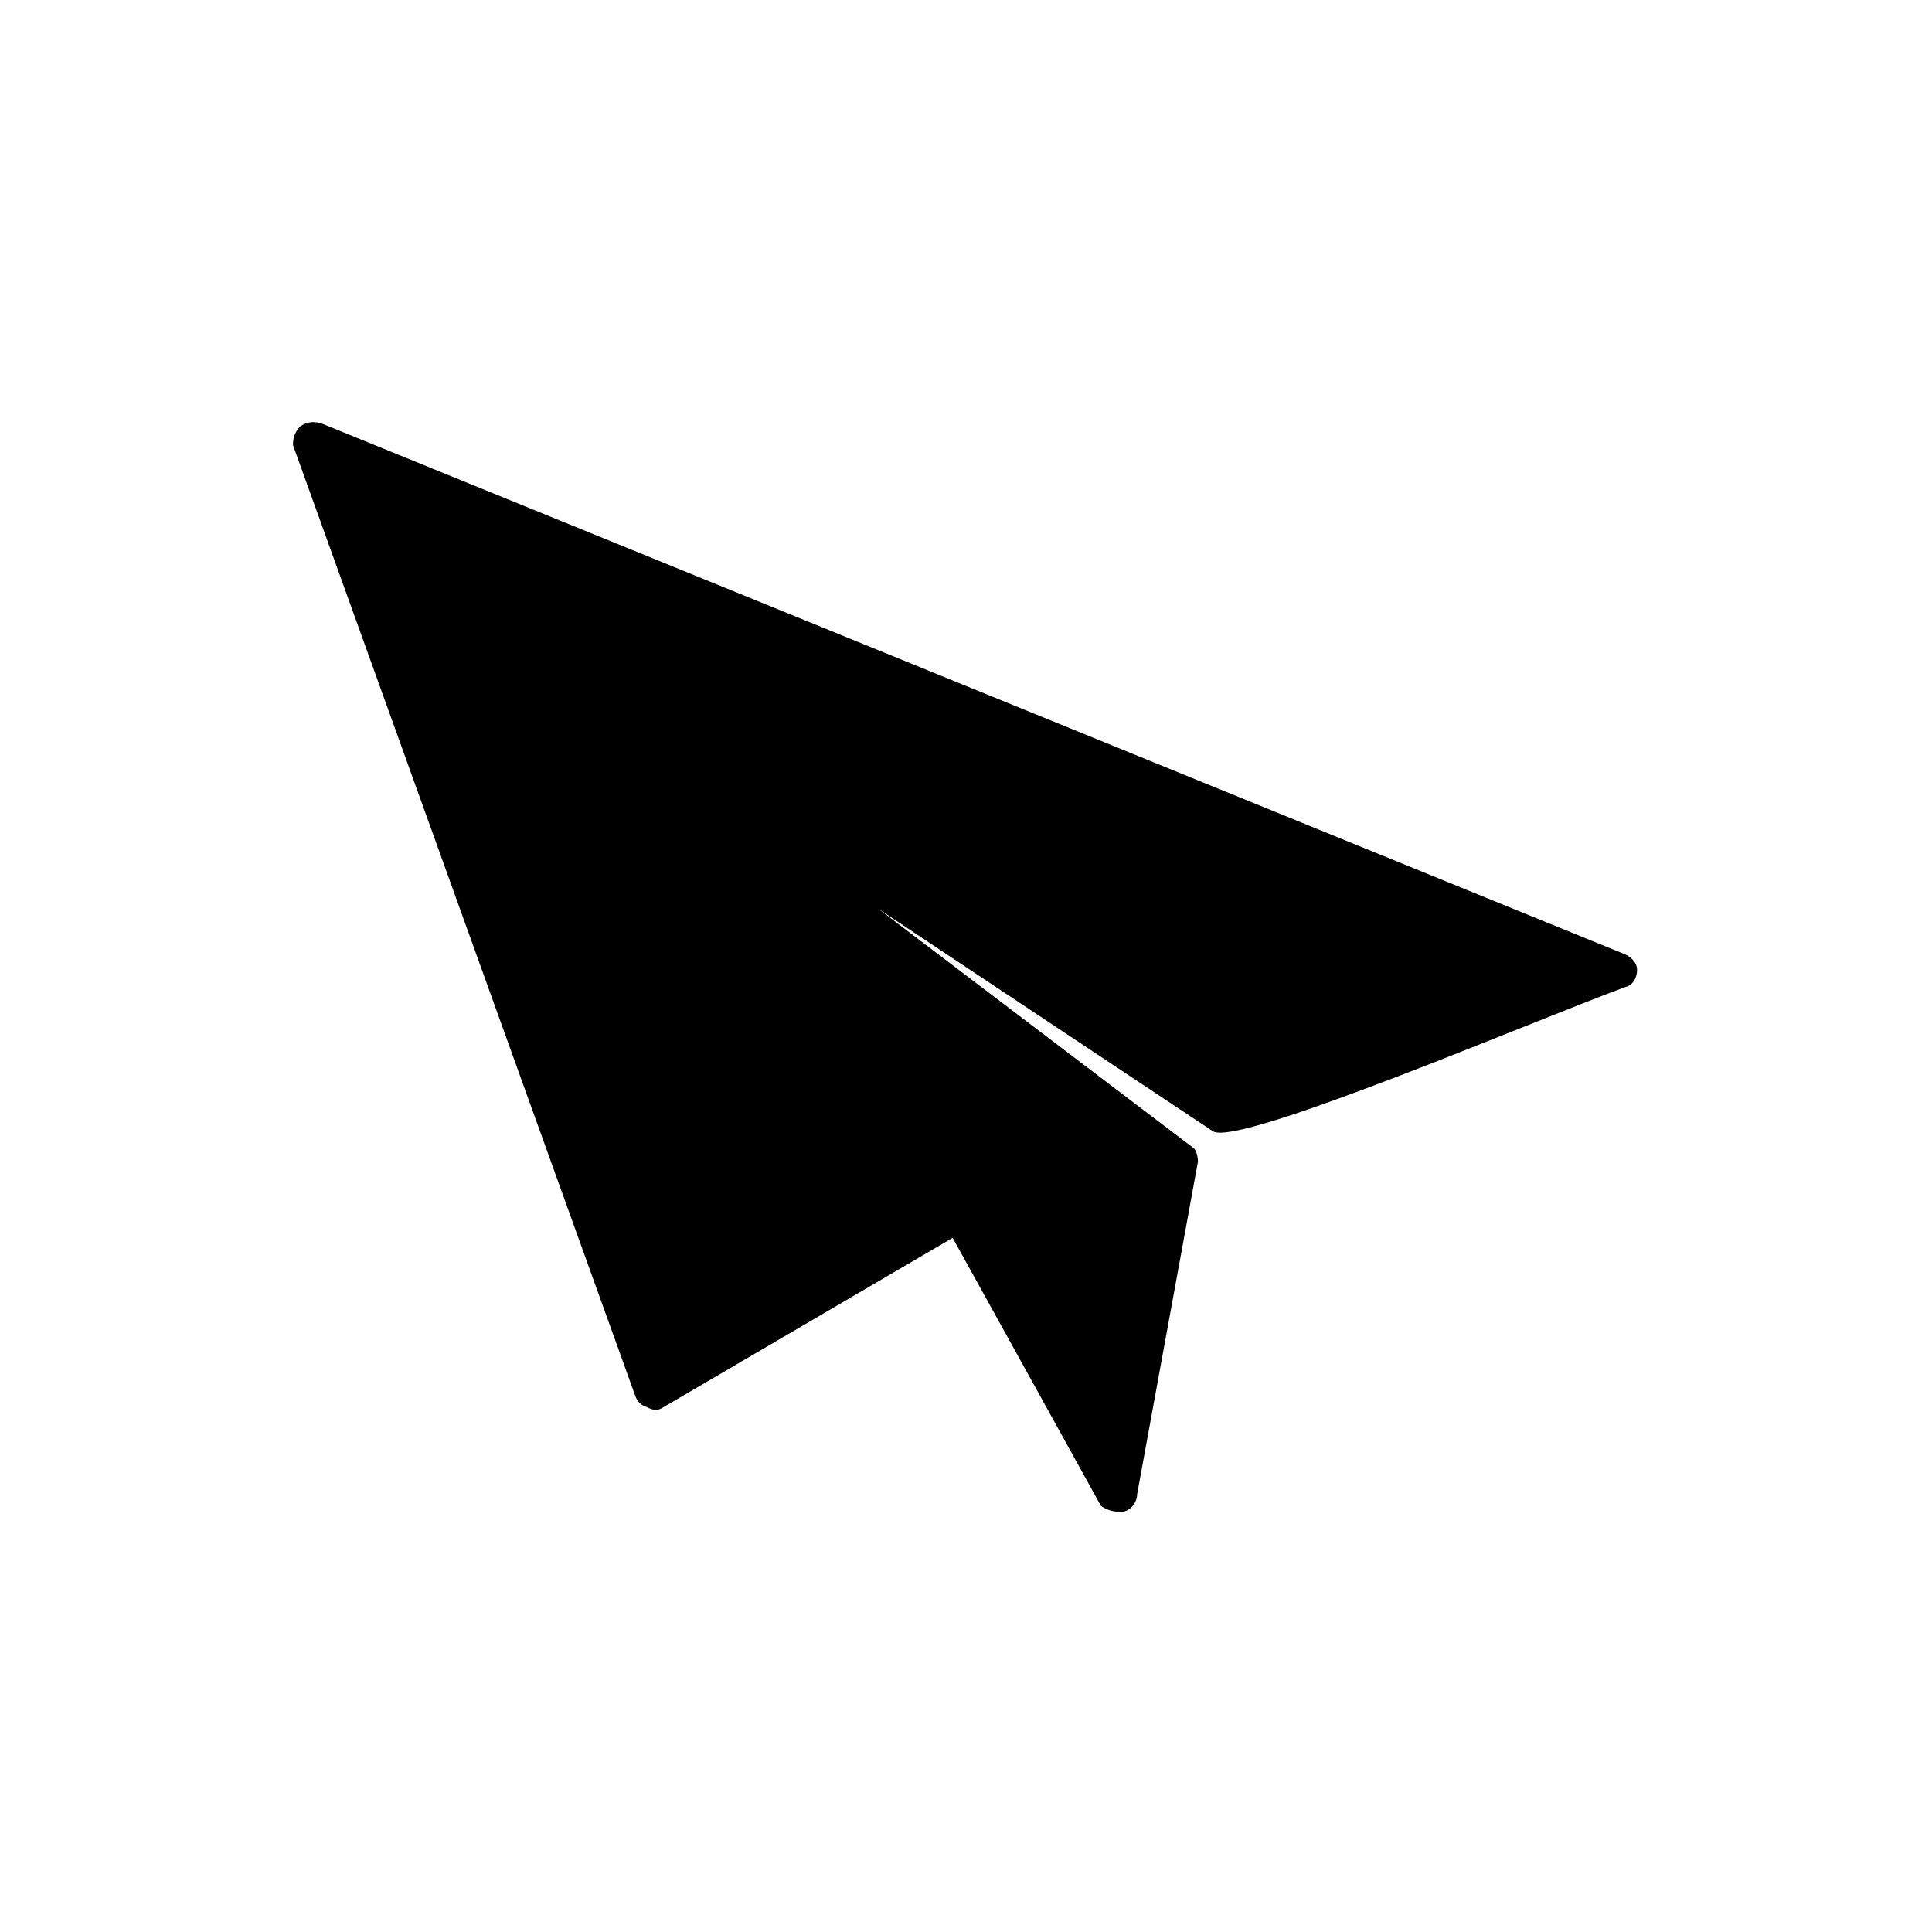 <?xml version="1.0" encoding="UTF-8"?>
<!-- The Best Svg Icon site in the world: iconSvg.co, Visit us! https://iconsvg.co -->
<svg fill="#000000" width="800px" height="800px" version="1.1" viewBox="144 144 512 512" xmlns="http://www.w3.org/2000/svg">
 <path d="m223.66 256.92c1.512-1.008 3.527-1.512 6.047-0.504l345.11 140.56c2.016 1.008 3.023 2.519 3.023 4.031 0 2.016-1.008 4.031-3.023 4.535-24.688 9.07-102.27 42.32-109.33 38.289l-88.668-58.949 83.633 63.48c0.504 0.504 1.008 2.016 1.008 3.527l-16.125 88.168c0 2.016-1.512 4.031-3.527 4.535h-1.512c-1.512 0-3.023-0.504-4.535-1.512l-39.297-71.039-76.578 44.84c-1.512 1.008-2.519 1.008-4.535 0-1.512-0.504-2.519-1.512-3.023-3.023l-90.688-251.91c0.004-2.012 0.508-3.523 2.019-5.035z" fill-rule="evenodd"/>
</svg>